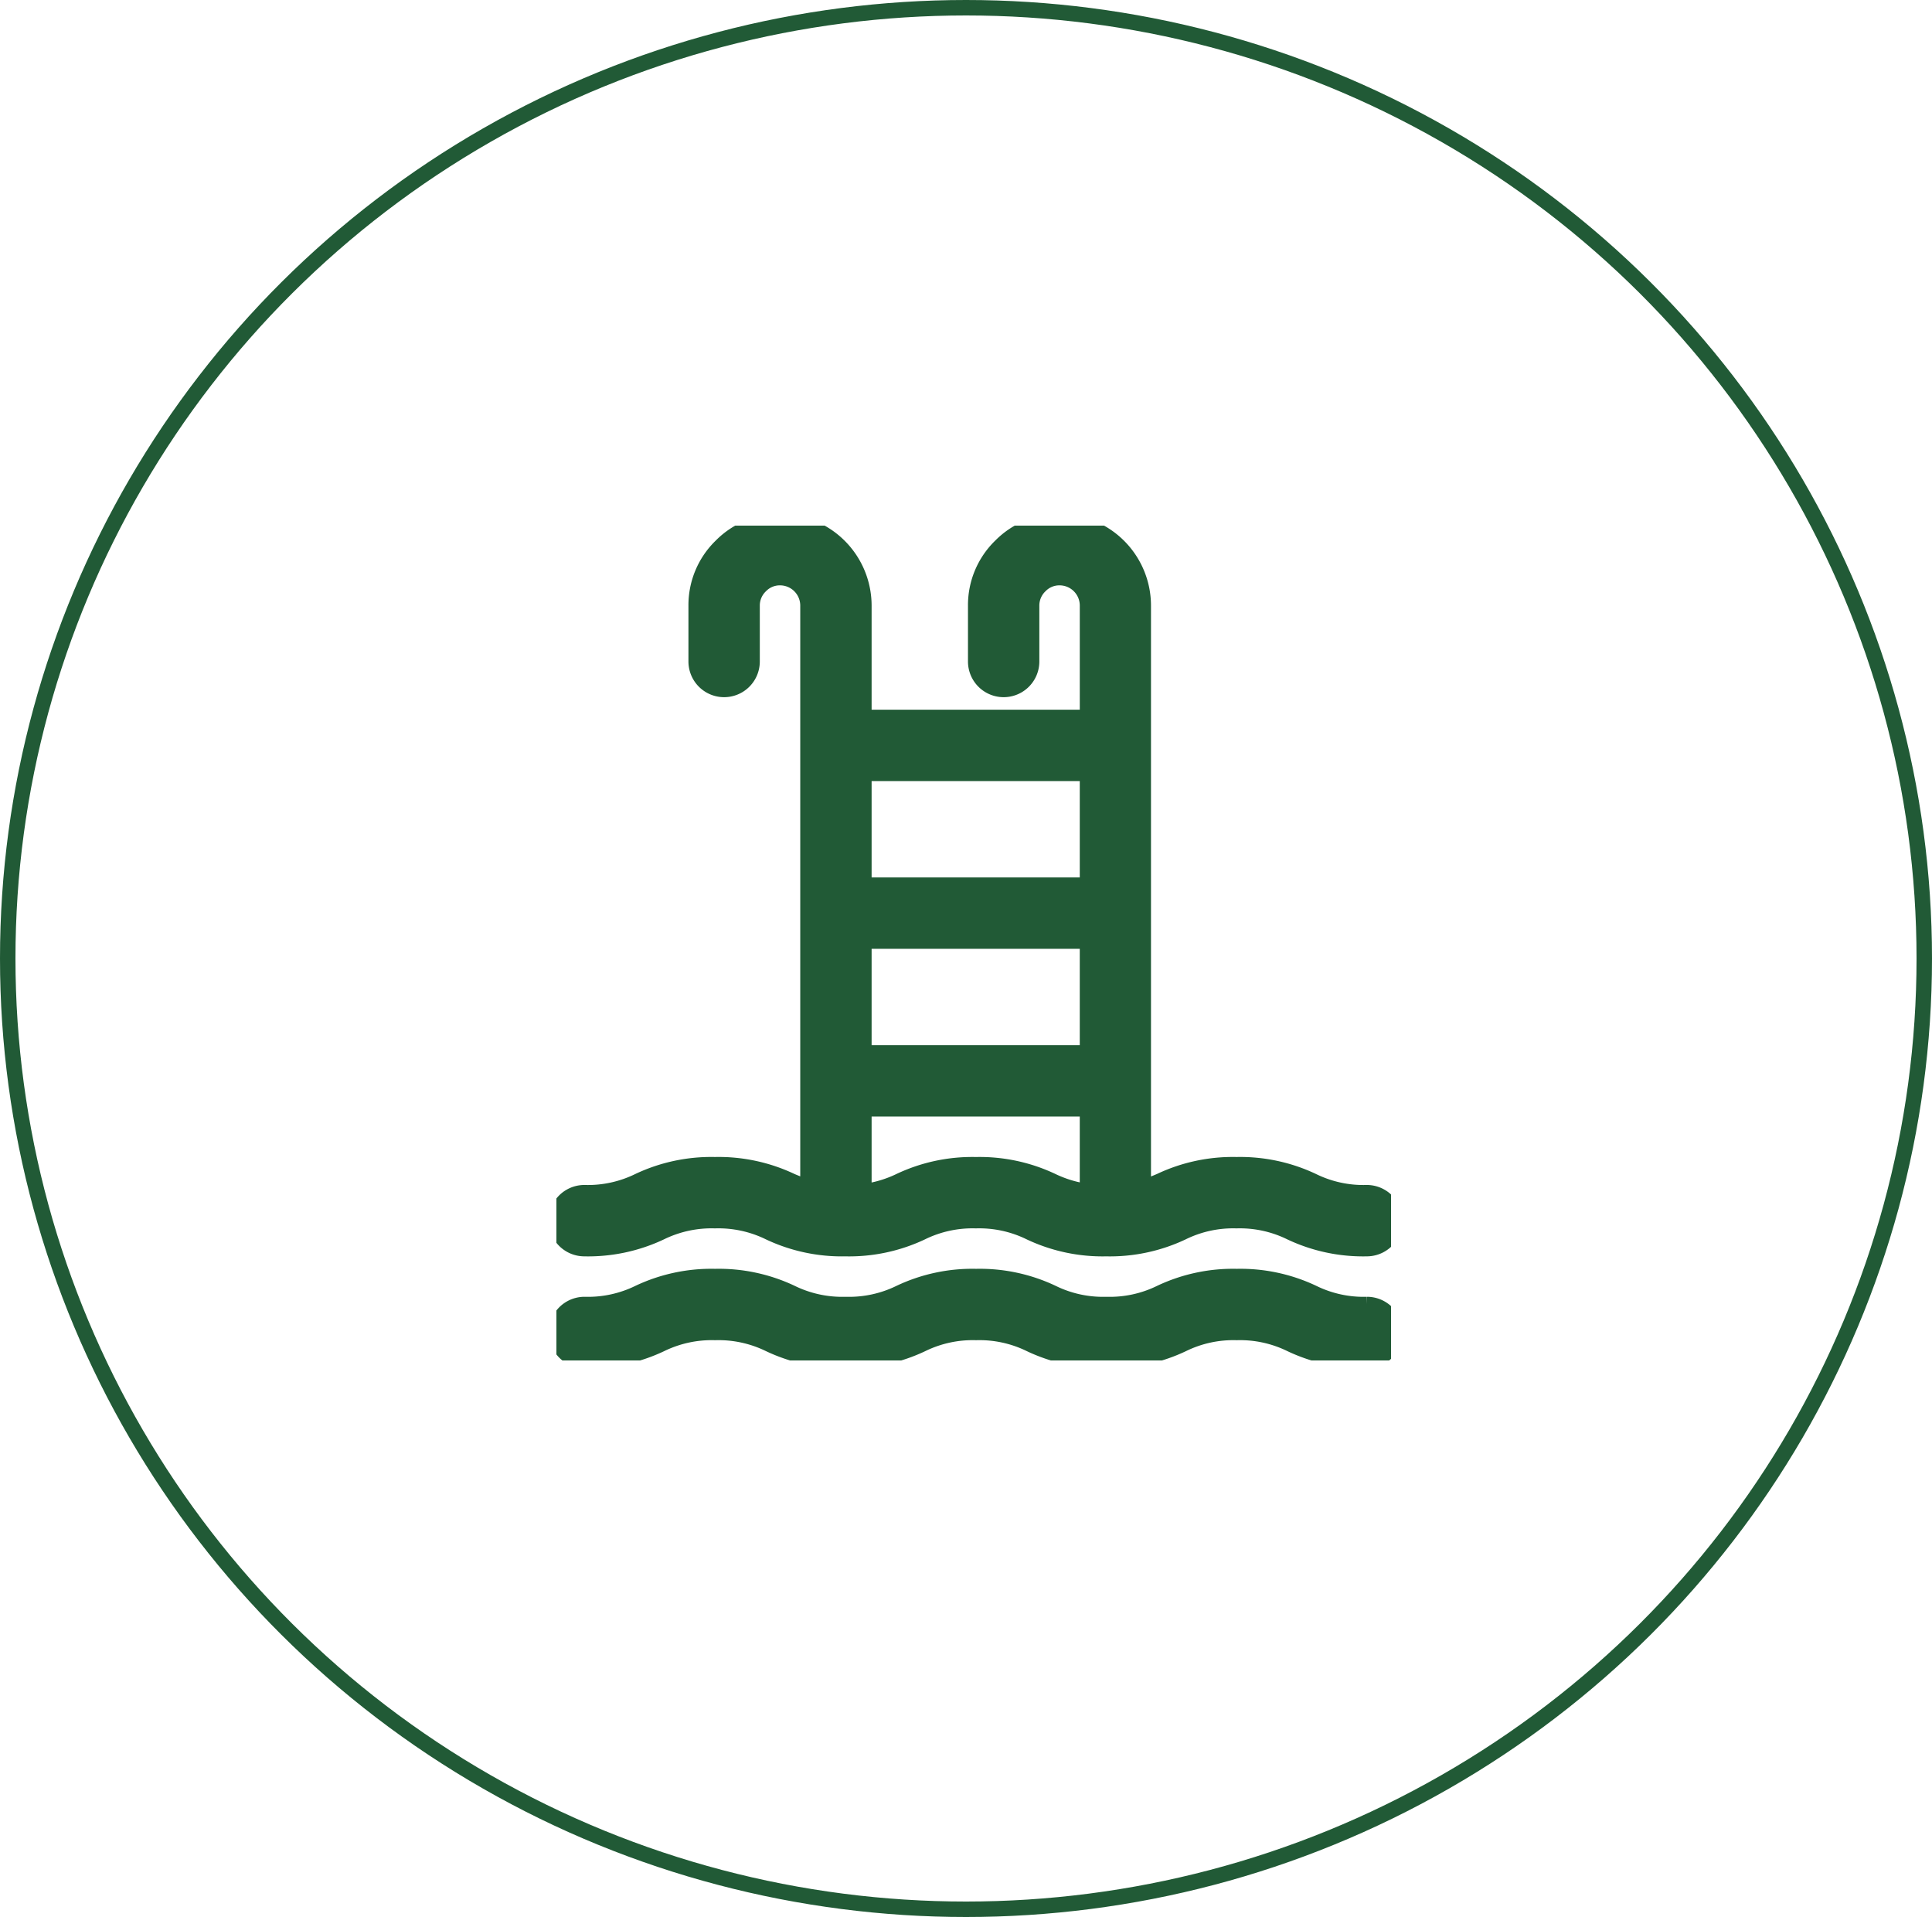 <?xml version="1.0" encoding="UTF-8"?> <svg xmlns="http://www.w3.org/2000/svg" xmlns:xlink="http://www.w3.org/1999/xlink" width="125" height="124" viewBox="0 0 125 124"><defs><clipPath id="clip-path"><rect id="Rectangle_207" data-name="Rectangle 207" width="54" height="54" transform="translate(0 0.254)" fill="#215a36" stroke="#215a36" stroke-width="1"></rect></clipPath></defs><g id="Amenity_Icon_Pool_Green" transform="translate(1149 -4948)"><g id="Group_329" data-name="Group 329" transform="translate(-175 171)"><g id="Ellipse_67" data-name="Ellipse 67" transform="translate(-974 4777)" fill="none" stroke="#215a36" stroke-width="1"><ellipse cx="62.5" cy="62" rx="62.5" ry="62" stroke="none"></ellipse><ellipse cx="62.5" cy="62" rx="62" ry="61.5" fill="none"></ellipse></g></g><g id="Group_343" data-name="Group 343" transform="translate(-1113 4981.746)"><g id="Group_340" data-name="Group 340" transform="translate(0 0)" clip-path="url(#clip-path)"><path id="Path_493" data-name="Path 493" d="M52.447,474.308a7.452,7.452,0,0,1-3.5-.758,10.963,10.963,0,0,0-4.931-1.051,10.961,10.961,0,0,0-4.931,1.051,7.45,7.45,0,0,1-3.5.758,7.452,7.452,0,0,1-3.5-.758,10.965,10.965,0,0,0-4.931-1.051,10.95,10.95,0,0,0-4.931,1.051,7.474,7.474,0,0,1-3.509.758,7.507,7.507,0,0,1-3.513-.758,10.972,10.972,0,0,0-4.934-1.051,10.976,10.976,0,0,0-4.936,1.051,7.487,7.487,0,0,1-3.511.758,1.808,1.808,0,0,0,0,3.617,10.973,10.973,0,0,0,4.935-1.051,7.508,7.508,0,0,1,3.513-.758,7.486,7.486,0,0,1,3.511.758,10.975,10.975,0,0,0,4.936,1.051,10.955,10.955,0,0,0,4.932-1.051,7.477,7.477,0,0,1,3.508-.758,7.454,7.454,0,0,1,3.5.758,10.963,10.963,0,0,0,4.931,1.051,10.946,10.946,0,0,0,4.929-1.051,7.449,7.449,0,0,1,3.5-.758,7.454,7.454,0,0,1,3.5.758,10.96,10.96,0,0,0,4.931,1.051,1.808,1.808,0,0,0,0-3.617Z" transform="translate(-0.001 -423.672)" fill="#215a36" stroke="#215a36" stroke-width="1"></path><path id="Path_494" data-name="Path 494" d="M1.809,47.02a10.973,10.973,0,0,0,4.935-1.051,7.507,7.507,0,0,1,3.513-.758,7.484,7.484,0,0,1,3.511.758A10.976,10.976,0,0,0,18.7,47.02a10.956,10.956,0,0,0,4.932-1.051,7.476,7.476,0,0,1,3.508-.758,7.452,7.452,0,0,1,3.5.758,10.963,10.963,0,0,0,4.931,1.051,10.947,10.947,0,0,0,4.929-1.051,7.448,7.448,0,0,1,3.5-.758,7.452,7.452,0,0,1,3.5.758,10.961,10.961,0,0,0,4.931,1.051,1.808,1.808,0,0,0,0-3.617,7.452,7.452,0,0,1-3.5-.758,10.962,10.962,0,0,0-4.931-1.051,10.961,10.961,0,0,0-4.931,1.051c-.373.16-.726.3-1.1.42V5.425A5.432,5.432,0,0,0,32.553,0a5.286,5.286,0,0,0-3.811,1.579,5.317,5.317,0,0,0-1.614,3.847V9.042a1.808,1.808,0,0,0,3.617,0V5.425A1.768,1.768,0,0,1,31.3,4.136a1.735,1.735,0,0,1,1.254-.519,1.81,1.81,0,0,1,1.808,1.808v7.234H19.893V5.425A5.432,5.432,0,0,0,14.468,0a5.286,5.286,0,0,0-3.811,1.579A5.317,5.317,0,0,0,9.042,5.425V9.042a1.808,1.808,0,0,0,3.617,0V5.425a1.768,1.768,0,0,1,.555-1.289,1.735,1.735,0,0,1,1.254-.519,1.81,1.81,0,0,1,1.808,1.808V43.058c-.37-.12-.719-.256-1.086-.413a10.971,10.971,0,0,0-4.934-1.051A10.976,10.976,0,0,0,5.32,42.645a7.488,7.488,0,0,1-3.511.758,1.808,1.808,0,0,0,0,3.617Zm25.334-5.425a10.95,10.95,0,0,0-4.931,1.051,7.652,7.652,0,0,1-2.319.69V37.978H34.361v5.353a7.676,7.676,0,0,1-2.287-.685,10.958,10.958,0,0,0-4.931-1.051Zm7.218-7.234H19.893V27.127H34.361Zm0-10.851H19.893V16.276H34.361Z" transform="translate(0 0)" fill="#215a36" stroke="#215a36" stroke-width="1"></path></g></g></g></svg> 